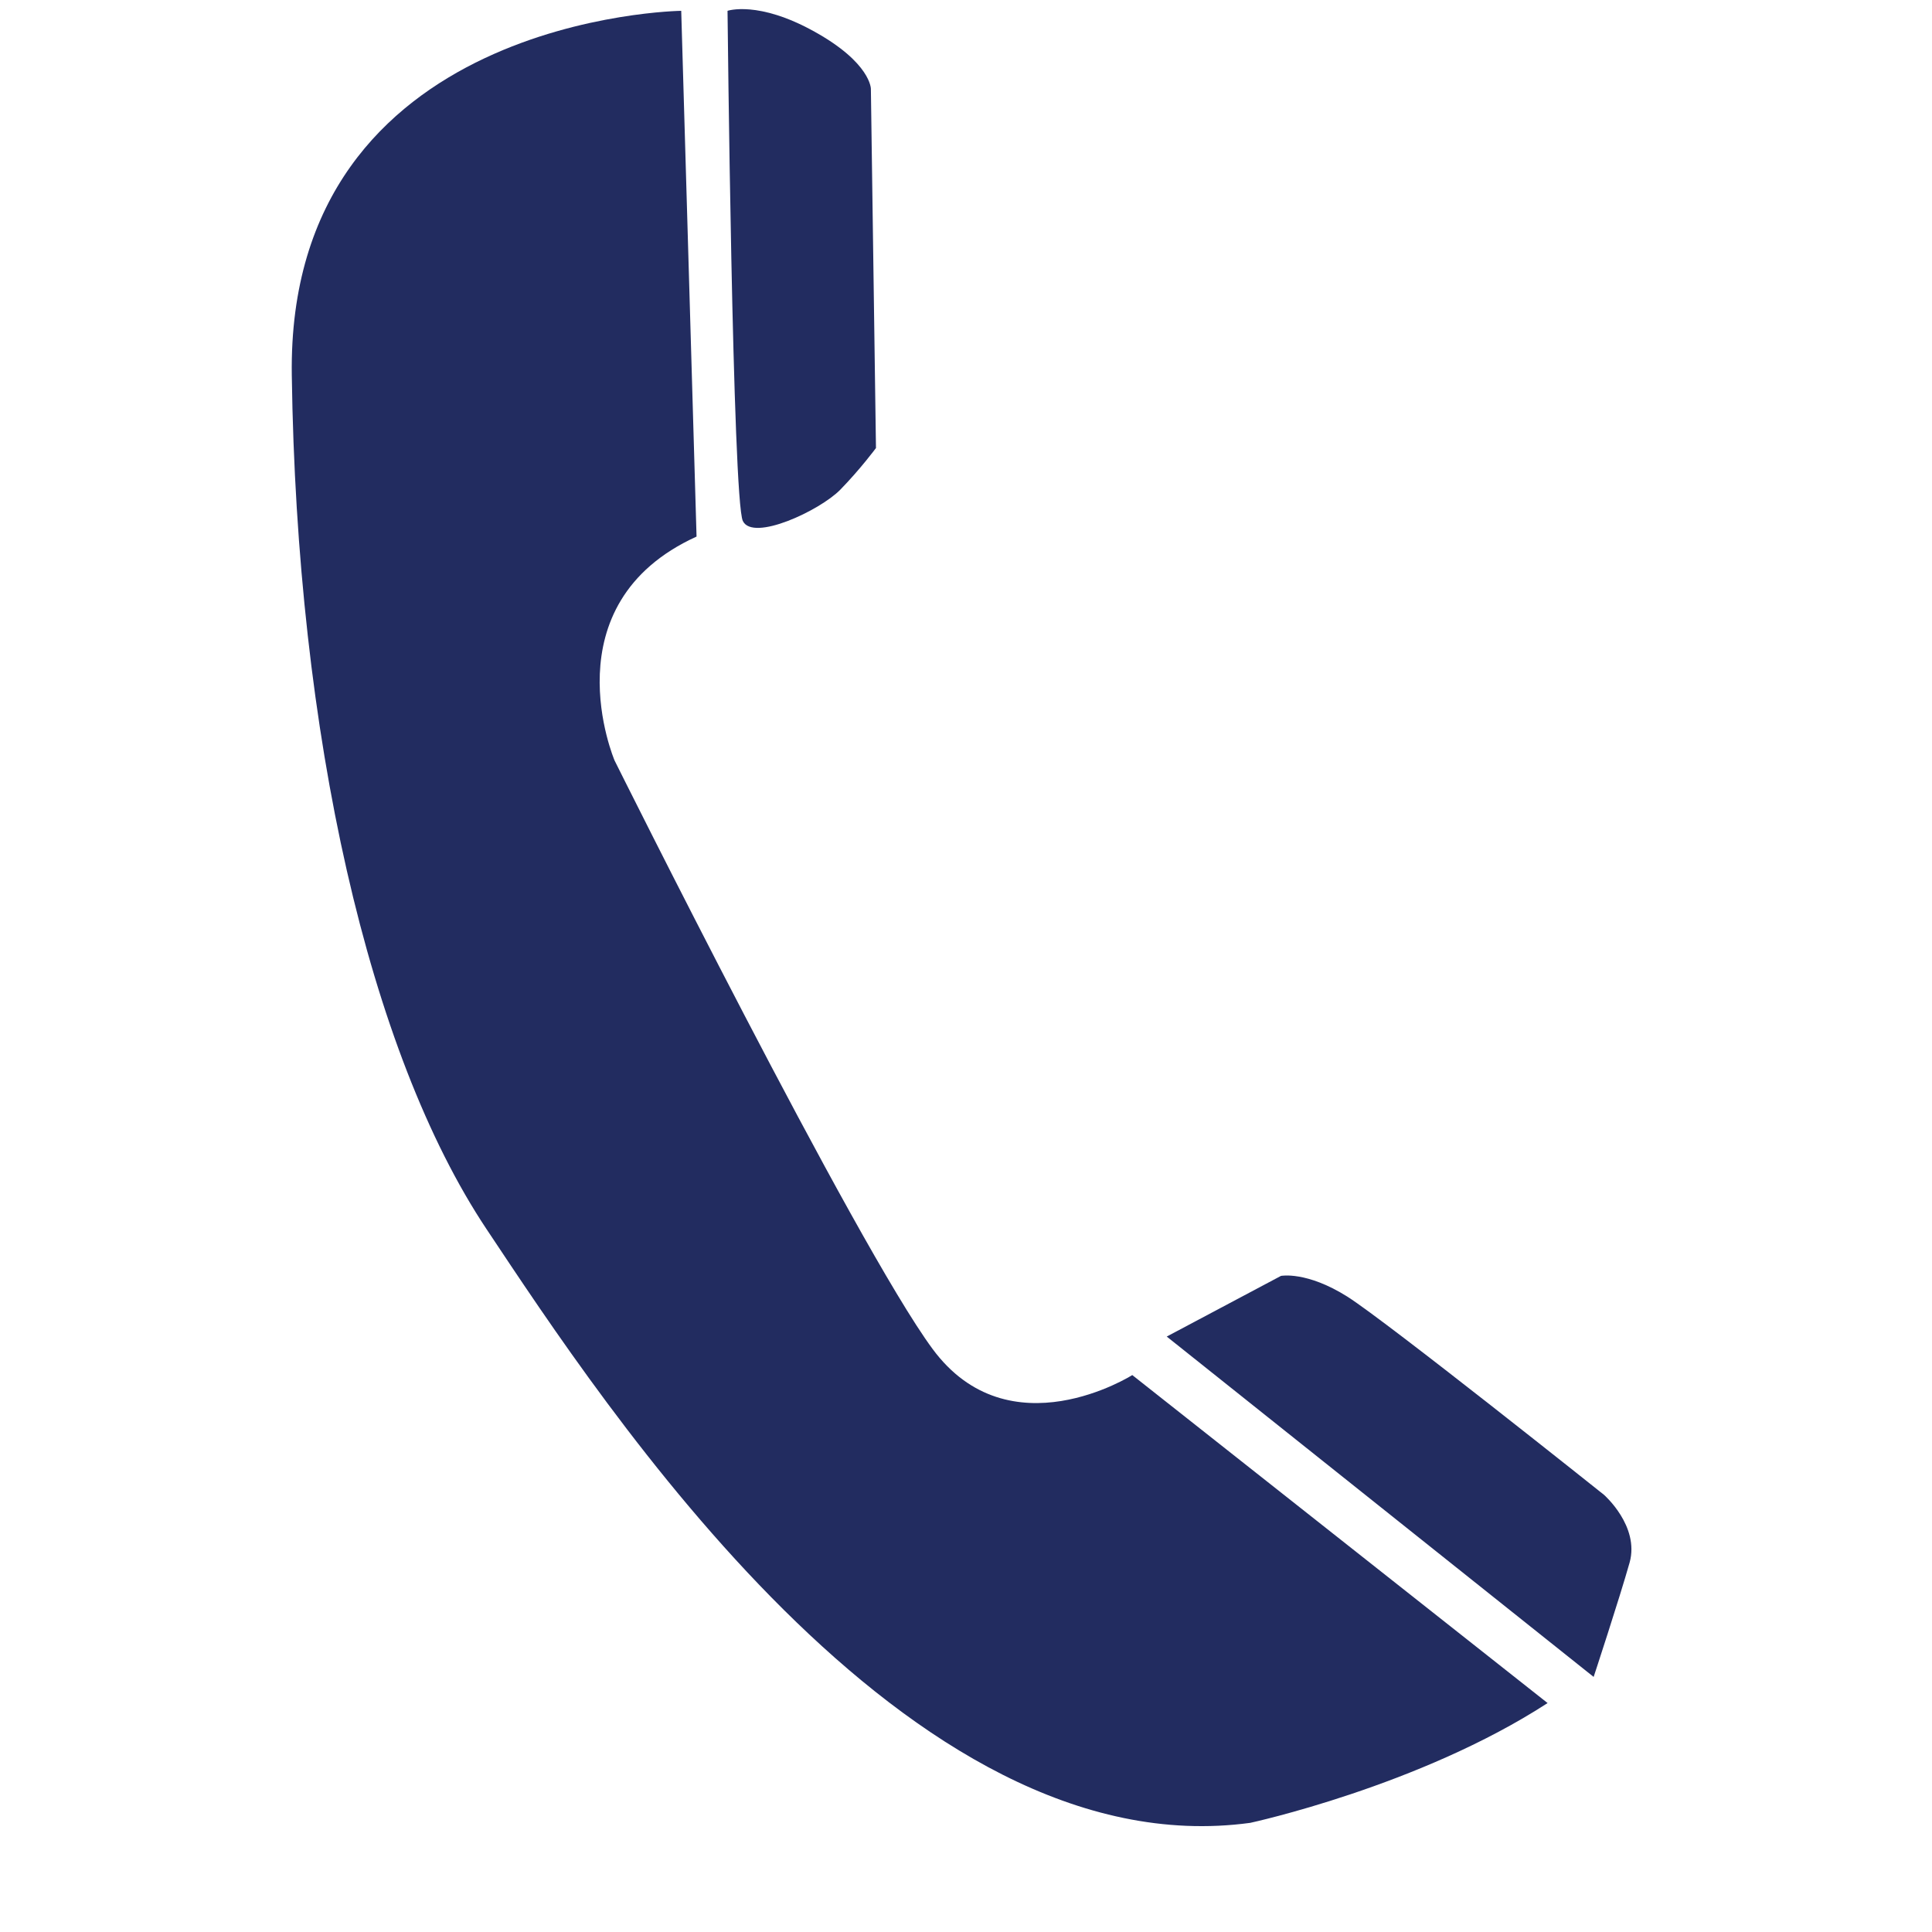 <svg xmlns="http://www.w3.org/2000/svg" xmlns:xlink="http://www.w3.org/1999/xlink" width="40" zoomAndPan="magnify" viewBox="0 0 30 30" height="40" preserveAspectRatio="xMidYMid meet" version="1.0"><defs><clipPath id="4cf62f8d42"><path d="M 4.422 0 L 25 0 L 25 29 L 4.422 29 Z M 4.422 0 " clip-rule="nonzero"/></clipPath><clipPath id="4405113837"><path d="M 18 19 L 25.469 19 L 25.469 27 L 18 27 Z M 18 19 " clip-rule="nonzero"/></clipPath></defs><g clip-path="url(#4cf62f8d42)"><path fill="#222c60" d="M 10.578 0.168 C 10.578 0.168 4.449 0.246 4.531 5.828 C 4.609 11.406 5.723 16.336 7.555 19.086 C 9.387 21.836 14.082 29.031 19.414 28.305 C 19.414 28.305 22.039 27.738 24.031 26.445 L 17.582 21.352 C 17.582 21.352 15.672 22.562 14.48 20.945 C 13.285 19.328 9.543 11.809 9.543 11.809 C 9.543 11.809 8.508 9.383 10.816 8.332 Z M 10.578 0.168 " fill-opacity="1" fill-rule="nonzero"/></g><path fill="#222c60" d="M 11.297 0.168 C 11.297 0.168 11.773 0.004 12.648 0.492 C 13.523 0.977 13.523 1.379 13.523 1.379 L 13.602 6.957 C 13.602 6.957 13.363 7.281 13.047 7.605 C 12.727 7.93 11.691 8.414 11.535 8.09 C 11.375 7.766 11.297 0.168 11.297 0.168 Z M 11.297 0.168 " fill-opacity="1" fill-rule="nonzero"/><g clip-path="url(#4405113837)"><path fill="#222c60" d="M 18.117 20.754 L 19.891 19.812 C 19.891 19.812 20.289 19.734 20.926 20.137 C 21.562 20.543 24.906 23.211 24.906 23.211 C 24.906 23.211 25.461 23.695 25.305 24.262 C 25.145 24.828 24.746 26.039 24.746 26.039 Z M 18.117 20.754 " fill-opacity="1" fill-rule="nonzero"/></g></svg>